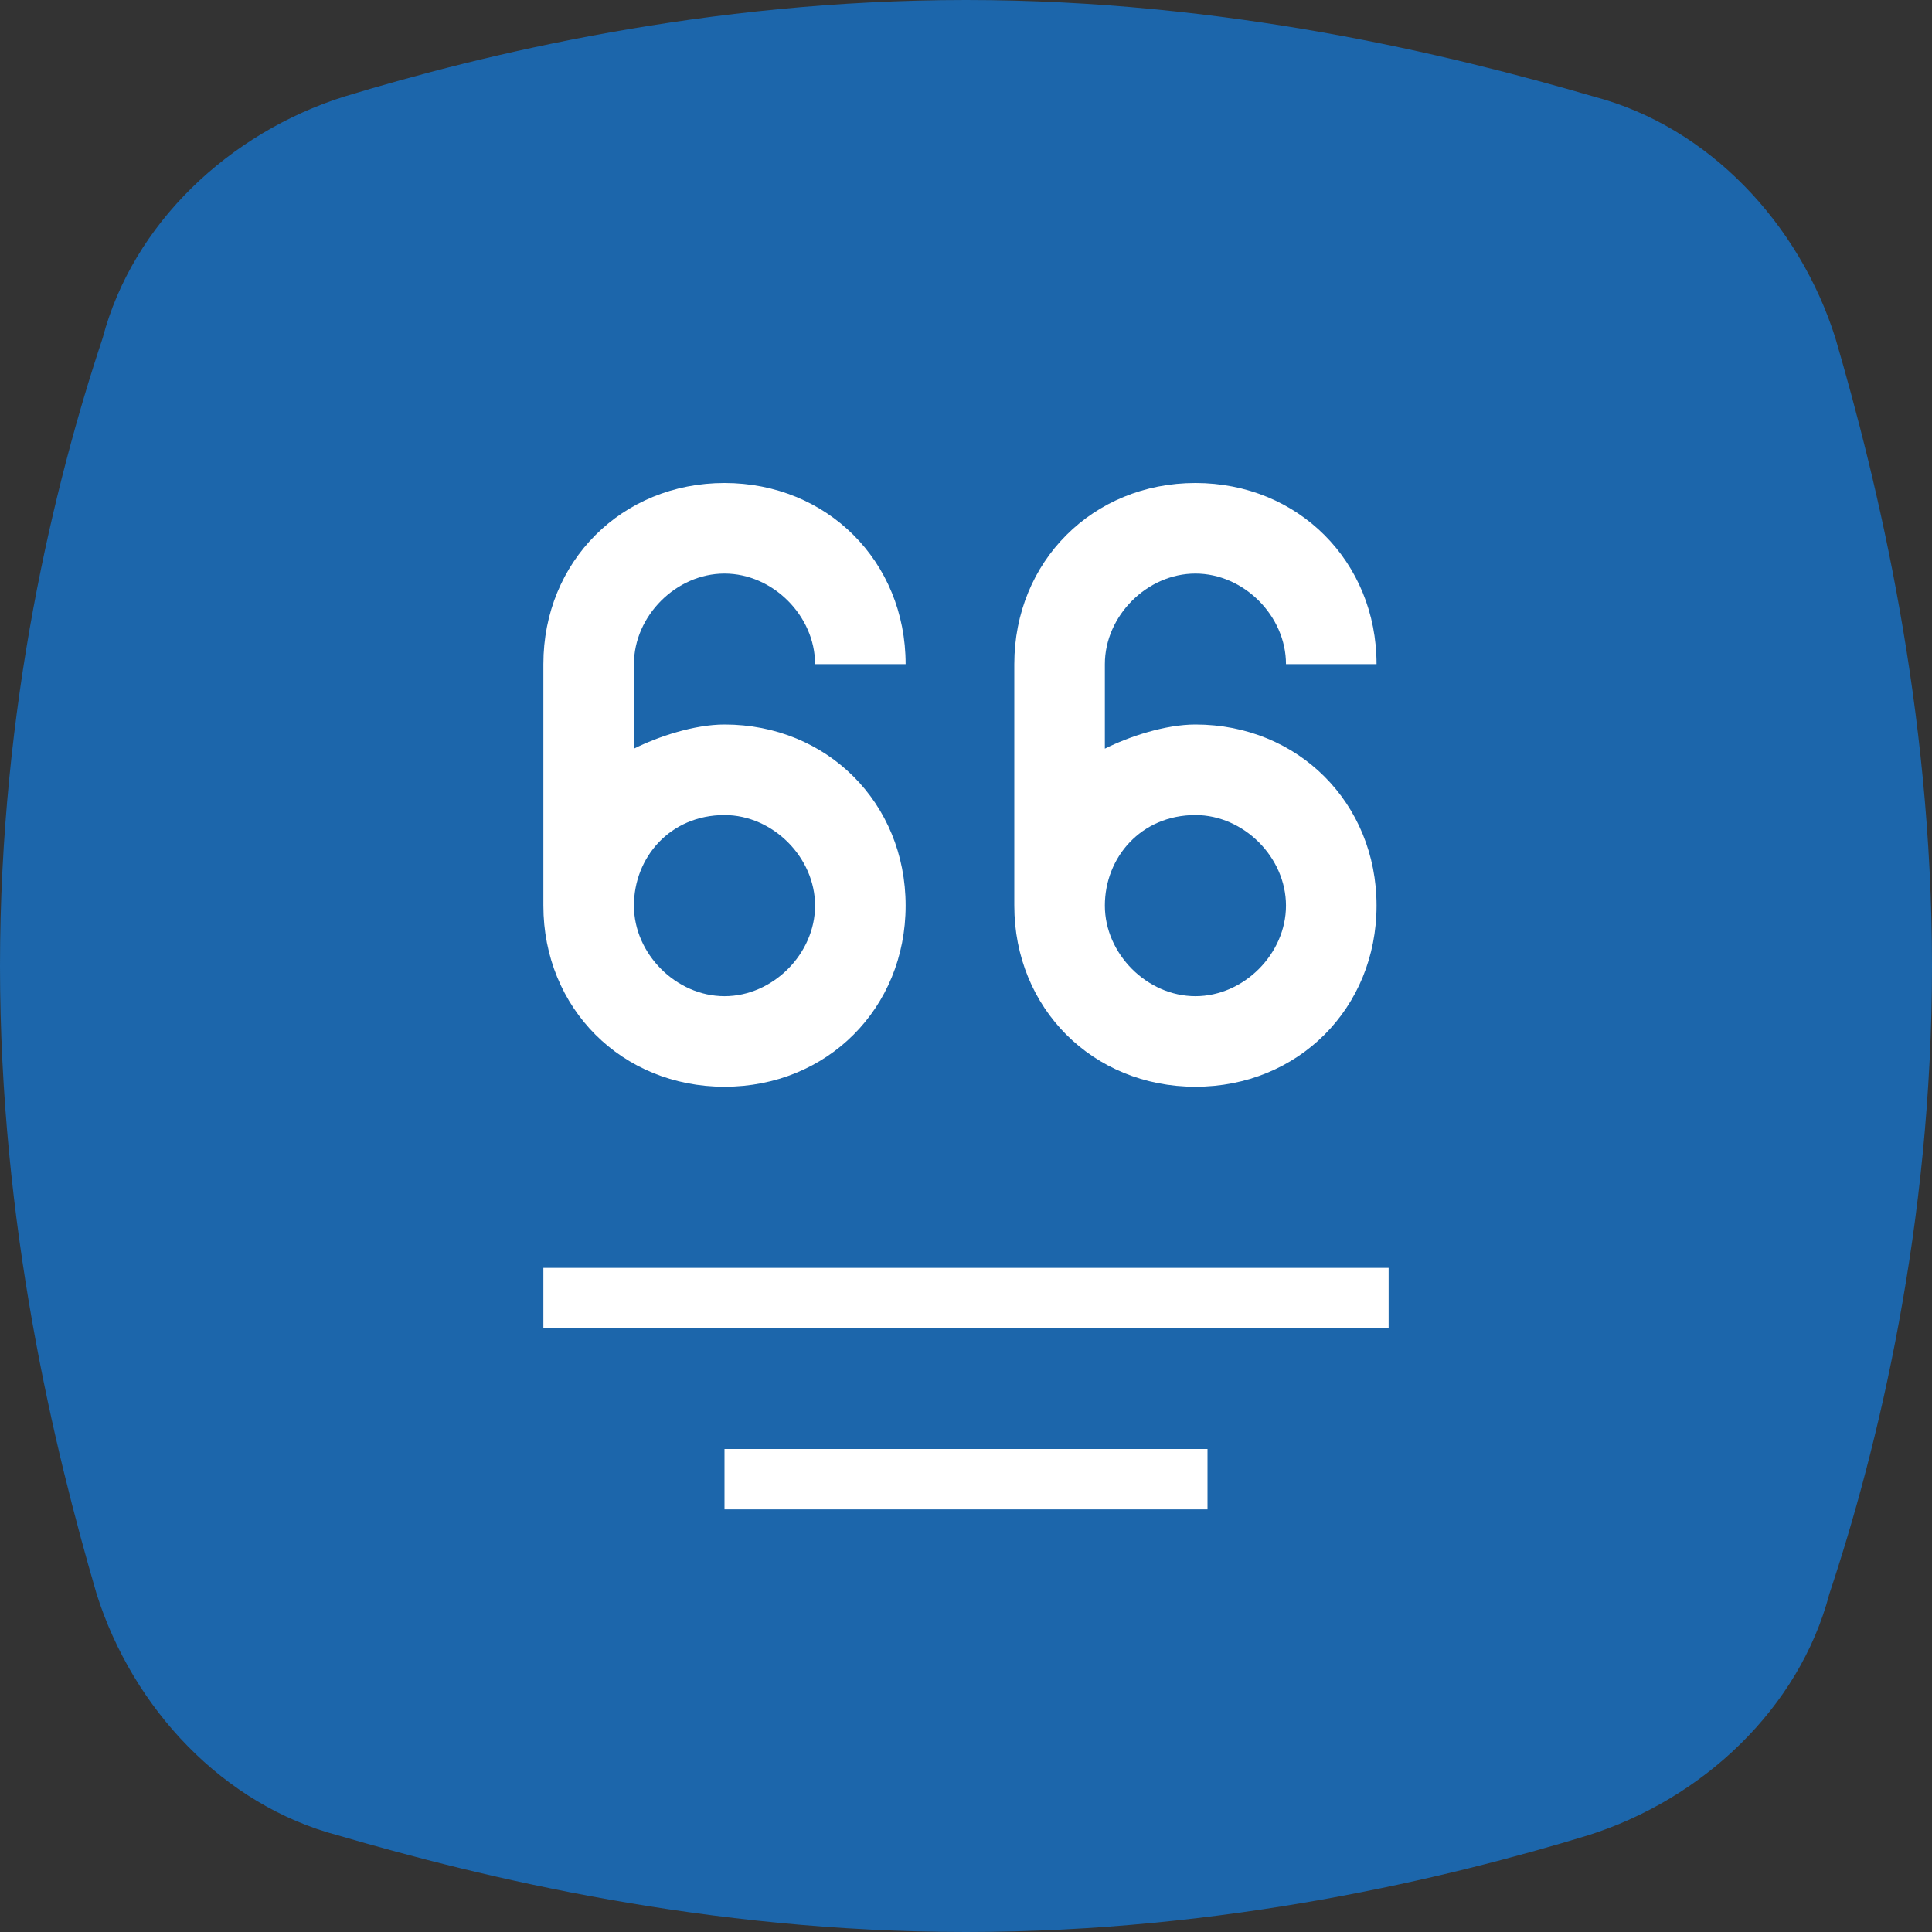 <?xml version="1.0" encoding="utf-8"?>
<!-- Generator: Adobe Illustrator 19.2.0, SVG Export Plug-In . SVG Version: 6.00 Build 0)  -->
<svg version="1.1" id="Layer_1" xmlns="http://www.w3.org/2000/svg" xmlns:xlink="http://www.w3.org/1999/xlink" x="0px" y="0px"
	 width="32px" height="32px" viewBox="0 0 32 32" style="enable-background:new 0 0 32 32;" xml:space="preserve">
<rect x="0" y="0" width="32" height="32" fill="#333333" stroke="none"/>
<style>
	.st0{fill:#1C66AB;}
	.st1{fill:#FFFFFF;}
</style>
<path class="st0" d="M30.4,5.6c-0.6-1.9-2.1-3.5-4-4C24,0.9,20.3,0,16,0l0,0l0,0C11.7,0,8,0.9,5.7,1.6c-1.9,0.6-3.5,2.1-4,4
	C0.9,8,0,11.7,0,16s0.9,8,1.6,10.4c0.6,1.9,2.1,3.5,4,4C8,31.1,11.7,32,16,32l0,0l0,0c4.3,0,8-0.9,10.3-1.6c1.9-0.6,3.5-2.1,4-4
	C31.1,24,32,20.3,32,16S31.1,8,30.4,5.6z"/>
<path class="st1" d="M12,18c1.7,0,3-1.3,3-3s-1.3-3-3-3c-0.5,0-1.1,0.2-1.5,0.4V11c0-0.8,0.7-1.5,1.5-1.5s1.5,0.7,1.5,1.5H15
	c0-1.7-1.3-3-3-3s-3,1.3-3,3v4C9,16.7,10.3,18,12,18z M12,13.5c0.8,0,1.5,0.7,1.5,1.5s-0.7,1.5-1.5,1.5s-1.5-0.7-1.5-1.5
	S11.1,13.5,12,13.5z"/>
<path class="st1" d="M19.8,18c1.7,0,3-1.3,3-3s-1.3-3-3-3c-0.5,0-1.1,0.2-1.5,0.4V11c0-0.8,0.7-1.5,1.5-1.5s1.5,0.7,1.5,1.5h1.5
	c0-1.7-1.3-3-3-3s-3,1.3-3,3v4C16.8,16.7,18.1,18,19.8,18z M19.8,13.5c0.8,0,1.5,0.7,1.5,1.5s-0.7,1.5-1.5,1.5s-1.5-0.7-1.5-1.5
	S18.9,13.5,19.8,13.5z"/>
<g>
	<rect x="9" y="21" class="st1" width="14" height="1"/>
</g>
<g>
	<rect x="12" y="24" class="st1" width="8" height="1"/>
</g>
</svg>
